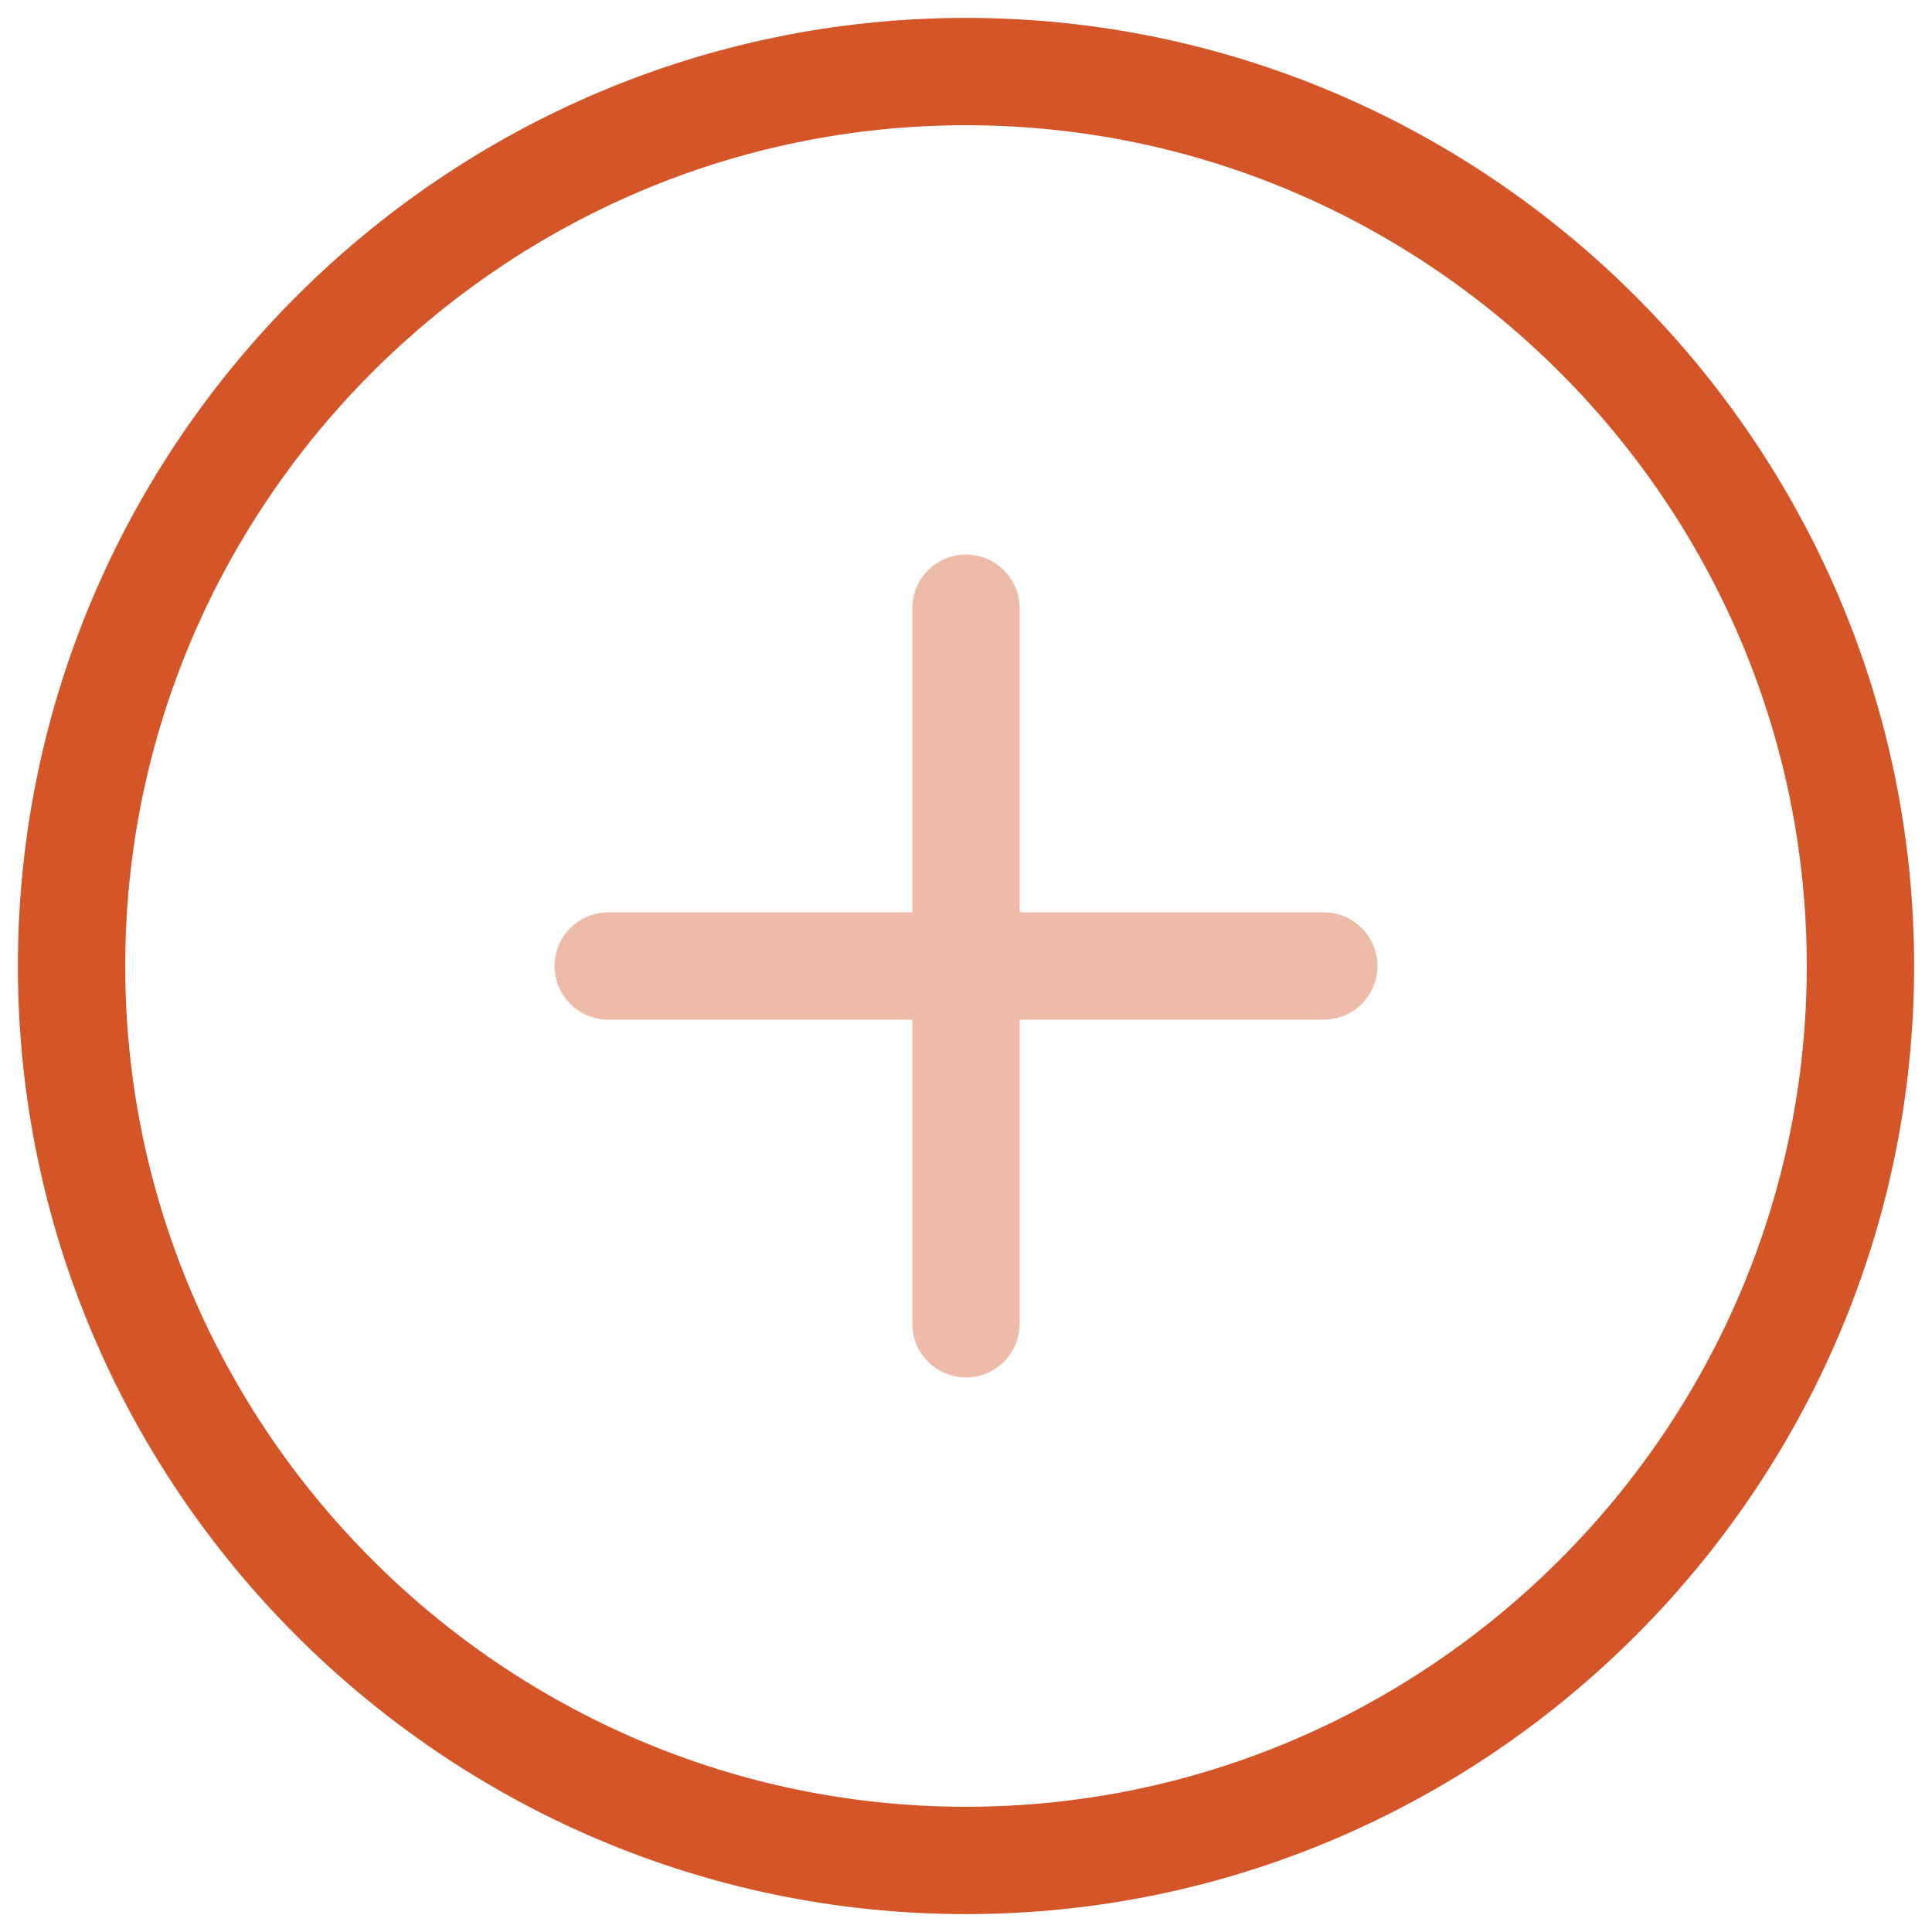 <svg xmlns="http://www.w3.org/2000/svg" width="27" height="27" viewBox="0 0 27 27" fill="none"><path d="M13.5 26C20.375 26 26 20.375 26 13.5S20.375 1 13.5 1 1 6.625 1 13.5 6.625 26 13.5 26Z" stroke="#D45528" stroke-width="1.5" stroke-linecap="round" stroke-linejoin="round"/><path d="M8.5 13.5h10m-5 5v-10" stroke="#D45528" stroke-width="1.5" stroke-linecap="round" stroke-linejoin="round" opacity=".4"/></svg>